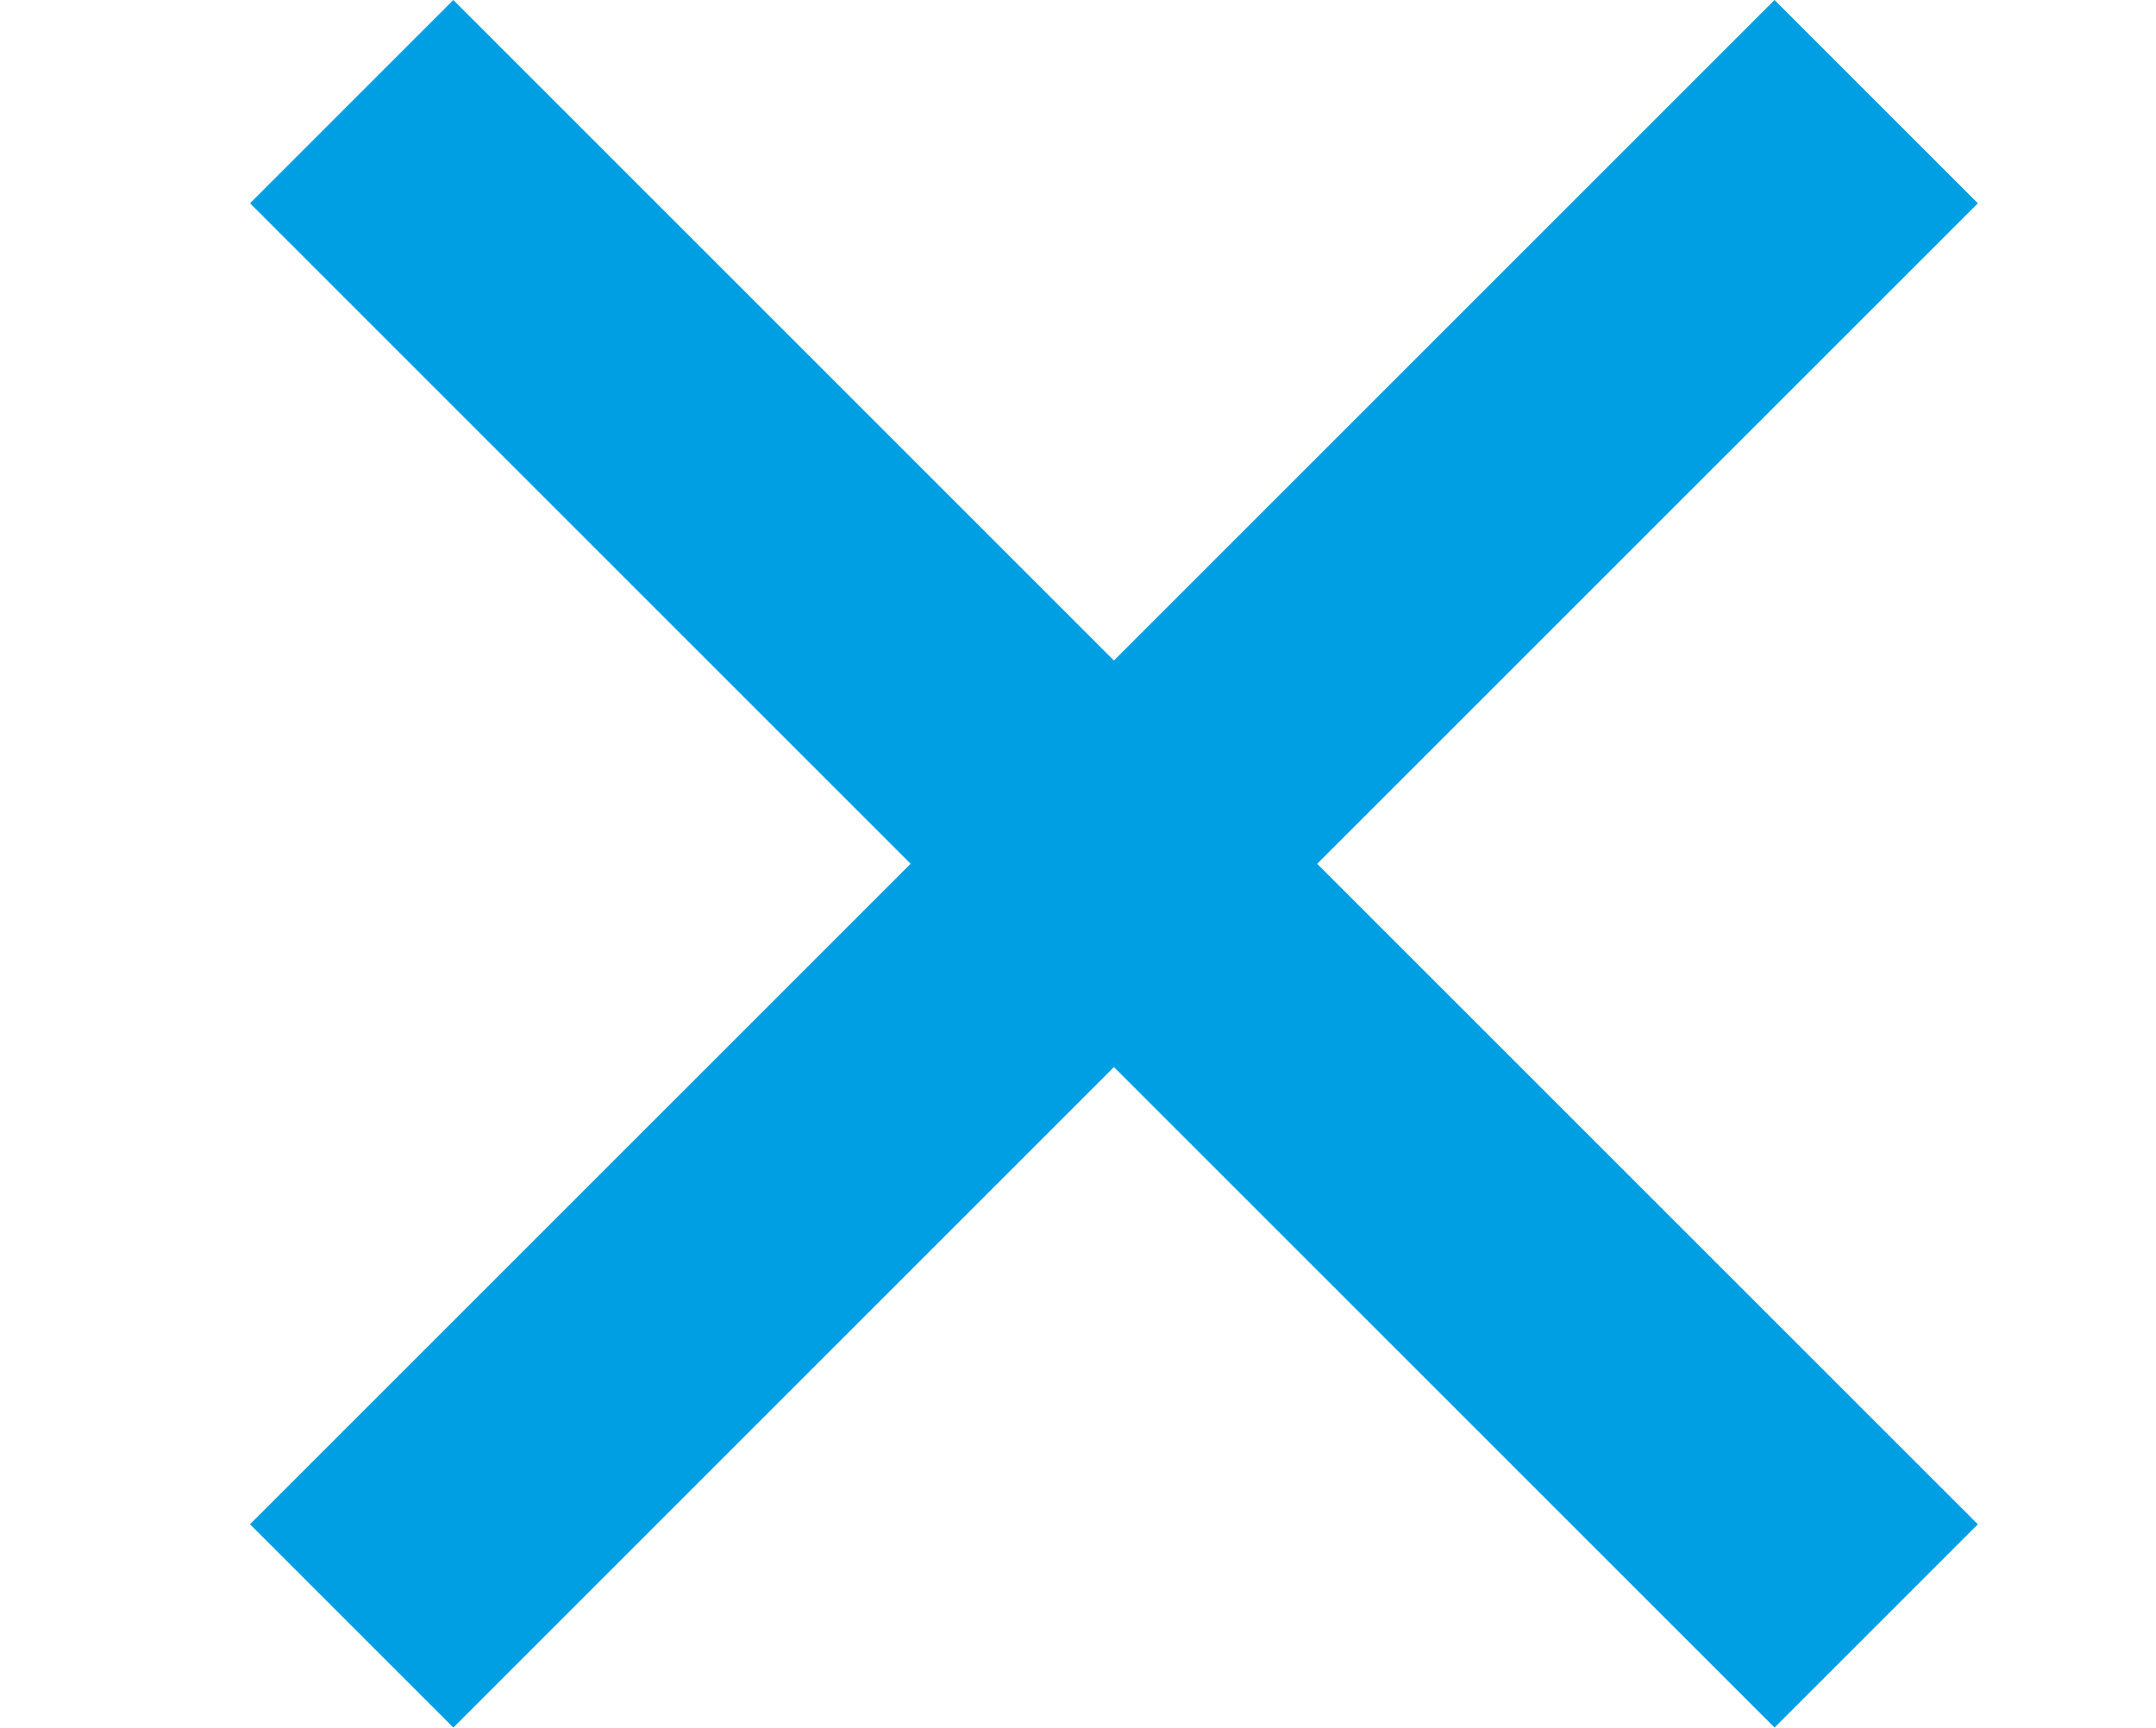 <?xml version="1.0" encoding="utf-8"?>
<!-- Generator: Adobe Illustrator 16.0.4, SVG Export Plug-In . SVG Version: 6.00 Build 0)  -->
<!DOCTYPE svg PUBLIC "-//W3C//DTD SVG 1.1//EN" "http://www.w3.org/Graphics/SVG/1.1/DTD/svg11.dtd">
<svg version="1.1" id="Layer_1" xmlns="http://www.w3.org/2000/svg" xmlns:xlink="http://www.w3.org/1999/xlink" x="0px" y="0px"
	 width="30px" height="24.042px" viewBox="0 0 30 24.042" enable-background="new 0 0 30 24.042" xml:space="preserve">
<g>
	<g>
		<polygon fill-rule="evenodd" clip-rule="evenodd" fill="#009FE3" points="27.521,2.829 24.692,0 15.5,9.192 6.308,0 3.479,2.829 
			12.671,12.021 3.479,21.213 6.308,24.042 15.5,14.85 24.692,24.042 27.521,21.213 18.328,12.021 		"/>
	</g>
</g>
</svg>
